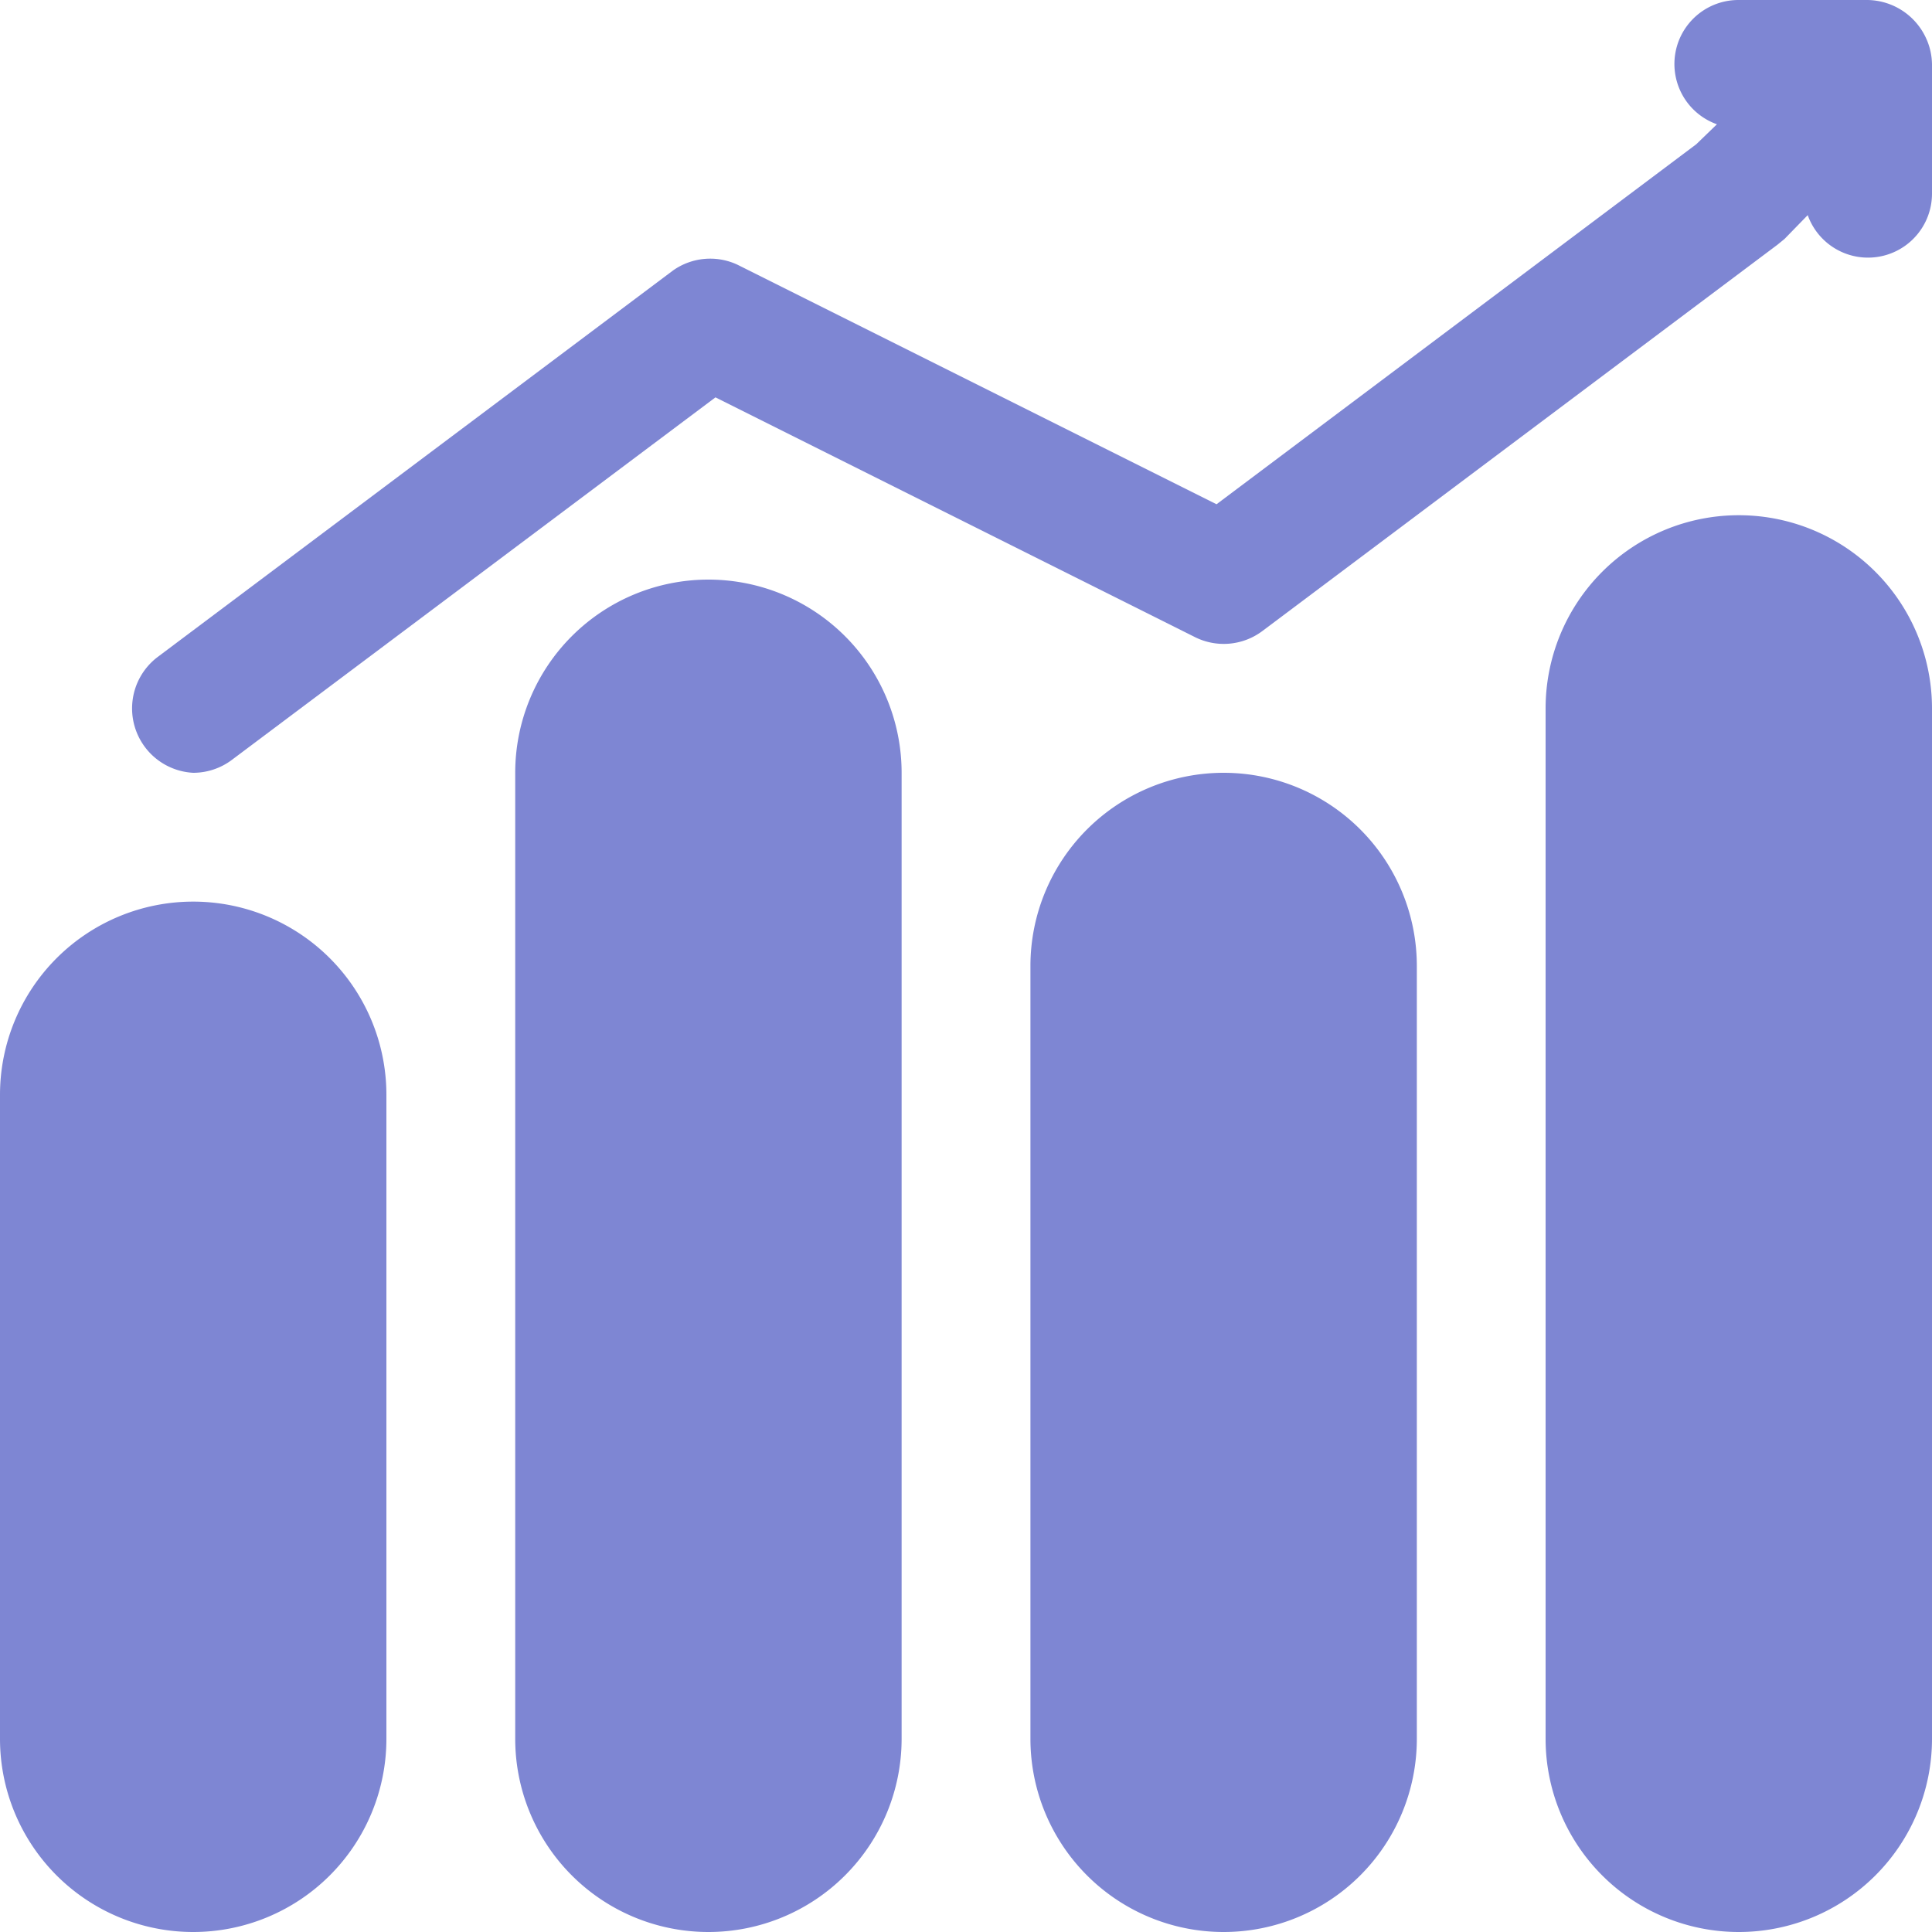 <svg xmlns="http://www.w3.org/2000/svg" width="40" height="40" viewBox="0 0 40 40">
  <g id="_5461df2a3eb4b51e31a76f69c8693114" data-name="5461df2a3eb4b51e31a76f69c8693114" transform="translate(-1 -1)">
    <path id="Path_36448" data-name="Path 36448" d="M40.893,1.827A1.354,1.354,0,0,0,39.667,1H37a1.325,1.325,0,0,0-.453,2.573l-.427.413L26.187,11.44l-9.92-4.96a1.333,1.333,0,0,0-1.333.12l-10.667,8A1.335,1.335,0,0,0,5,17a1.333,1.333,0,0,0,.8-.267L15.813,9.227l9.92,4.96a1.333,1.333,0,0,0,1.4-.12l10.667-8,.147-.12.48-.493A1.325,1.325,0,0,0,41,5V2.333a1.333,1.333,0,0,0-.107-.507ZM5,19.667a4,4,0,0,0-4,4V37a4,4,0,1,0,8,0V23.667A4,4,0,0,0,5,19.667Z" transform="translate(0)" fill="#7e86d3"/>
    <path id="Path_36449" data-name="Path 36449" d="M13,10.333a4,4,0,0,0-4,4v20a4,4,0,1,0,8,0v-20A4,4,0,0,0,13,10.333Zm10.667,4a4,4,0,0,0-4,4v16a4,4,0,1,0,8,0v-16A4,4,0,0,0,23.667,14.333ZM34.333,9a4,4,0,0,0-4,4V34.333a4,4,0,0,0,8,0V13a4,4,0,0,0-4-4Z" transform="translate(2.667 2.667)" fill="#7e86d3"/>
  </g>
</svg>
